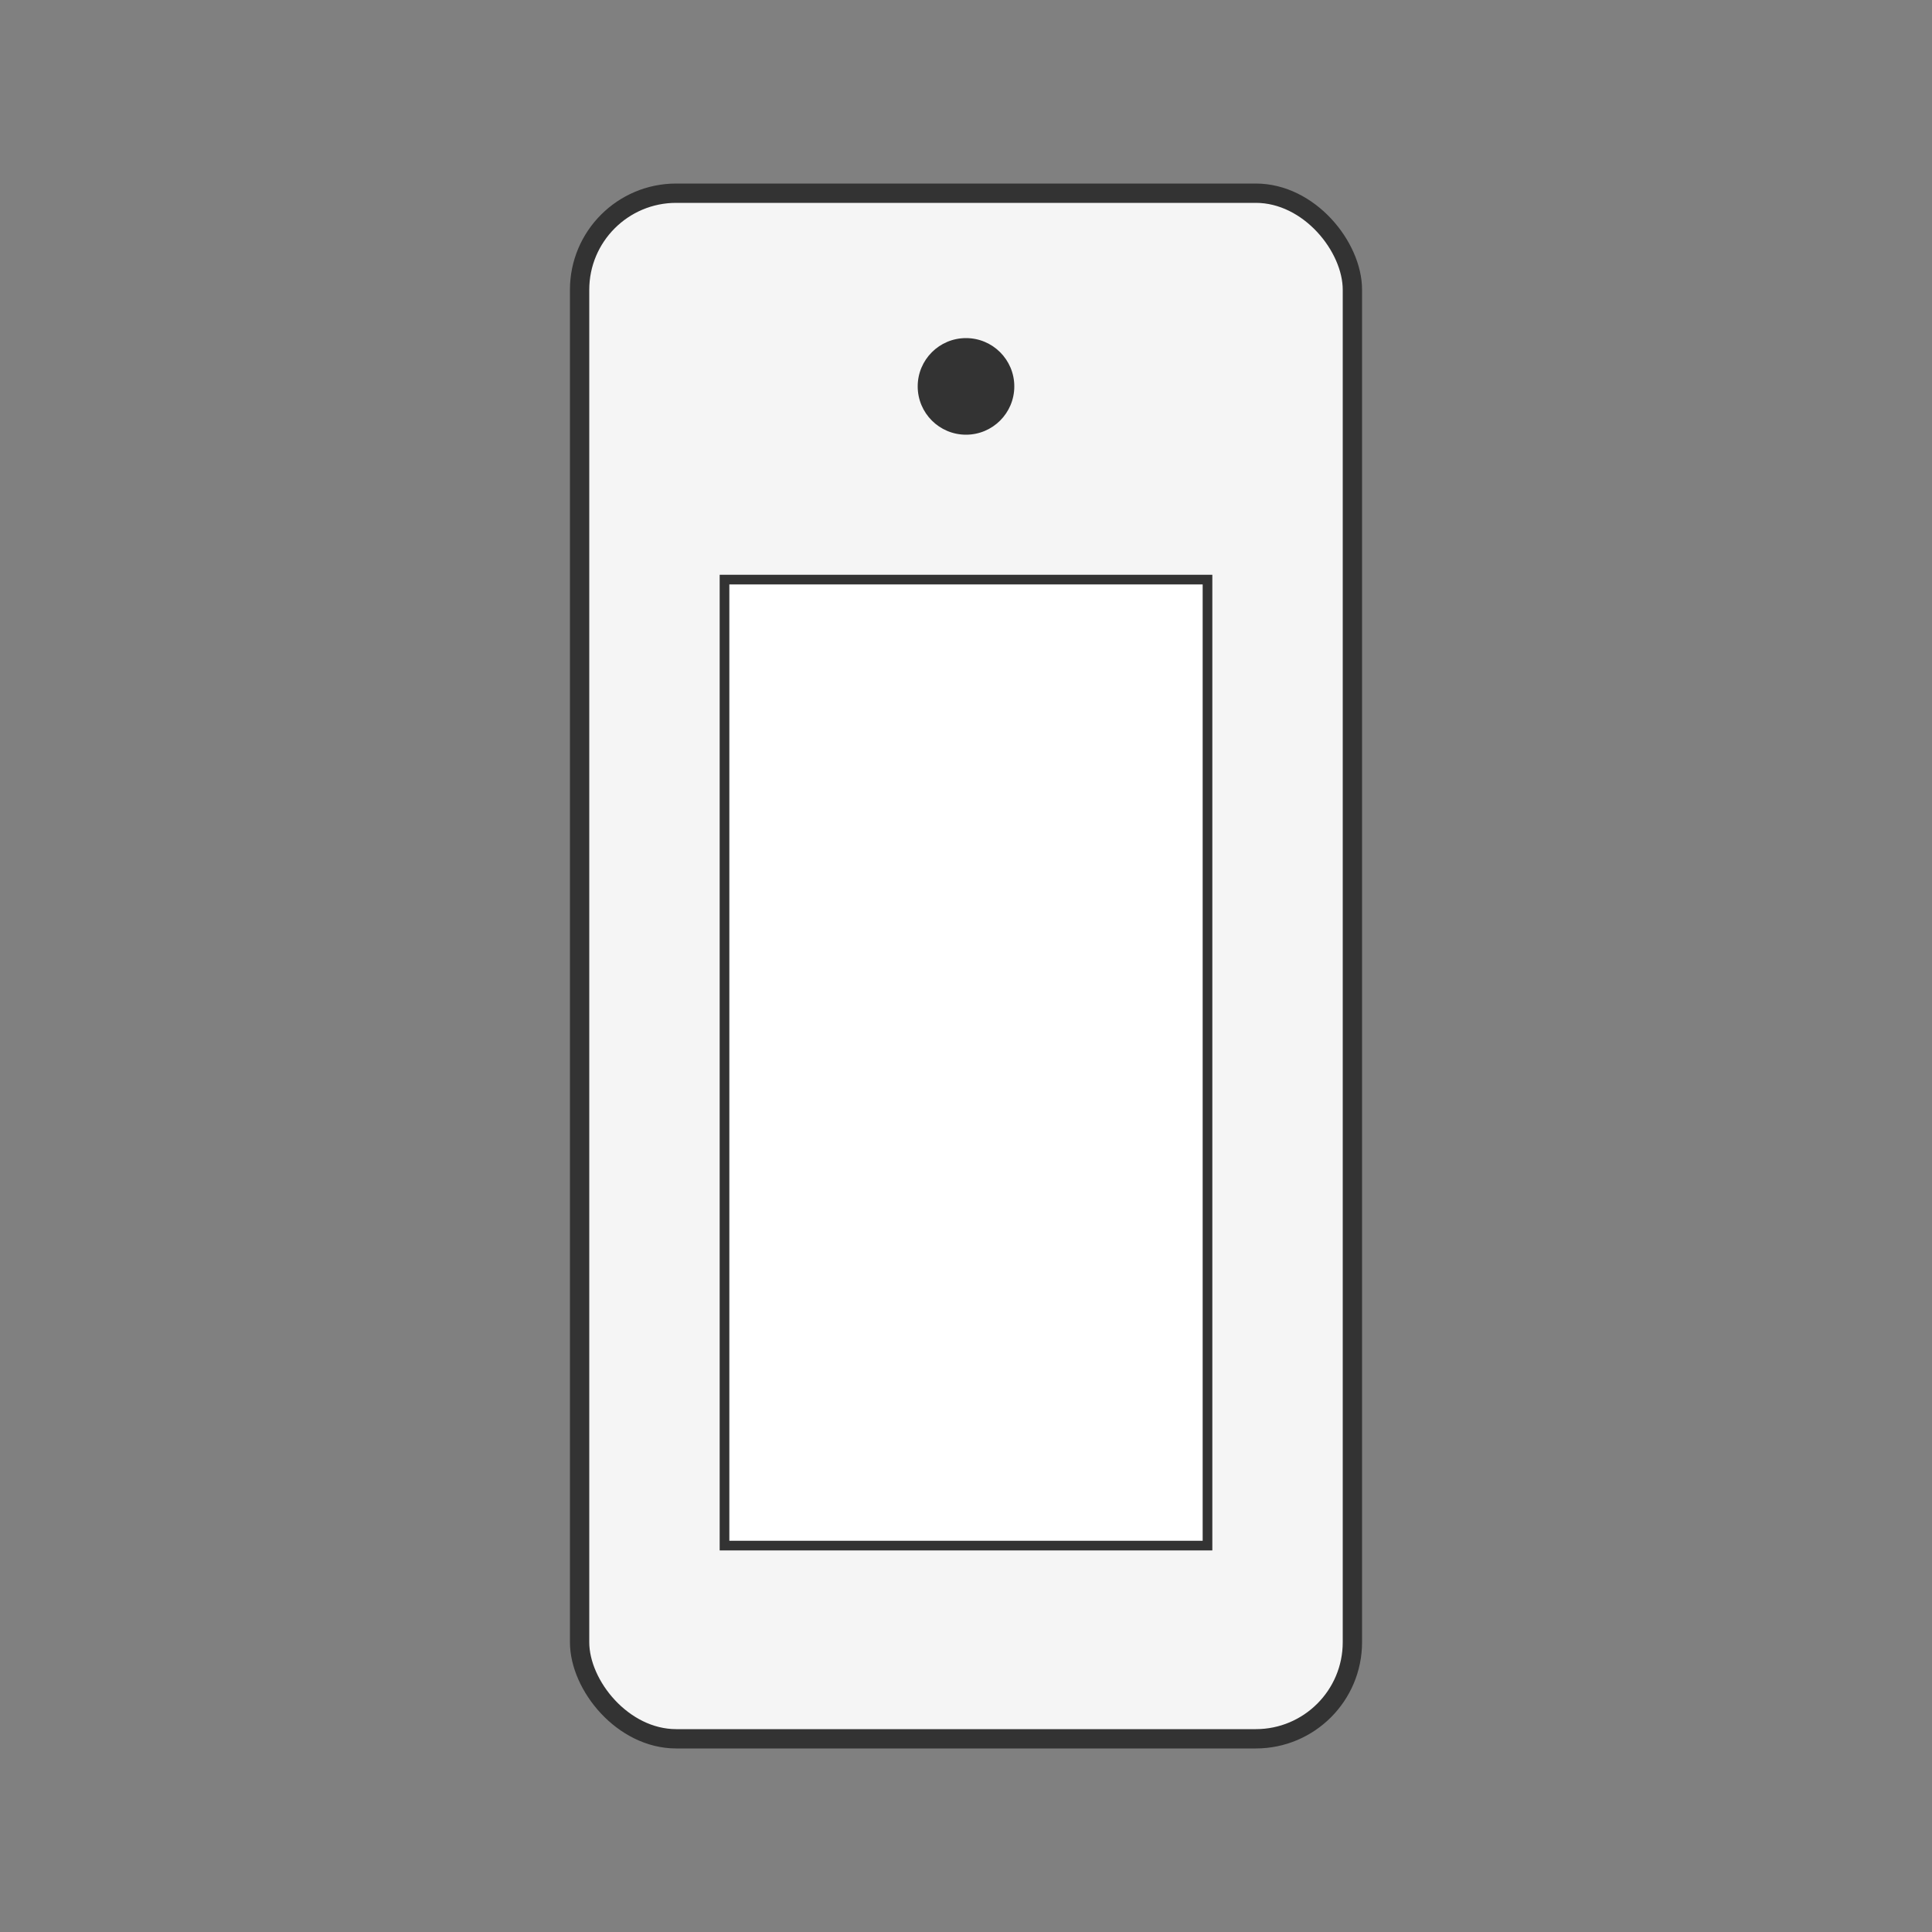<?xml version="1.0" encoding="UTF-8"?>
<svg width="200" height="200" viewBox="0 0 200 200" xmlns="http://www.w3.org/2000/svg">
    <rect x="0" y="0" width="200" height="200" fill="#808080" stroke="none"/>
    <rect x="60" y="20" width="80" height="160" rx="10" fill="#f5f5f5" stroke="#333" stroke-width="2"/>
    <circle cx="100" cy="40" r="5" fill="#333"/>
    <rect x="75" y="60" width="50" height="100" fill="#fff" stroke="#333" stroke-width="1"/>
</svg> 